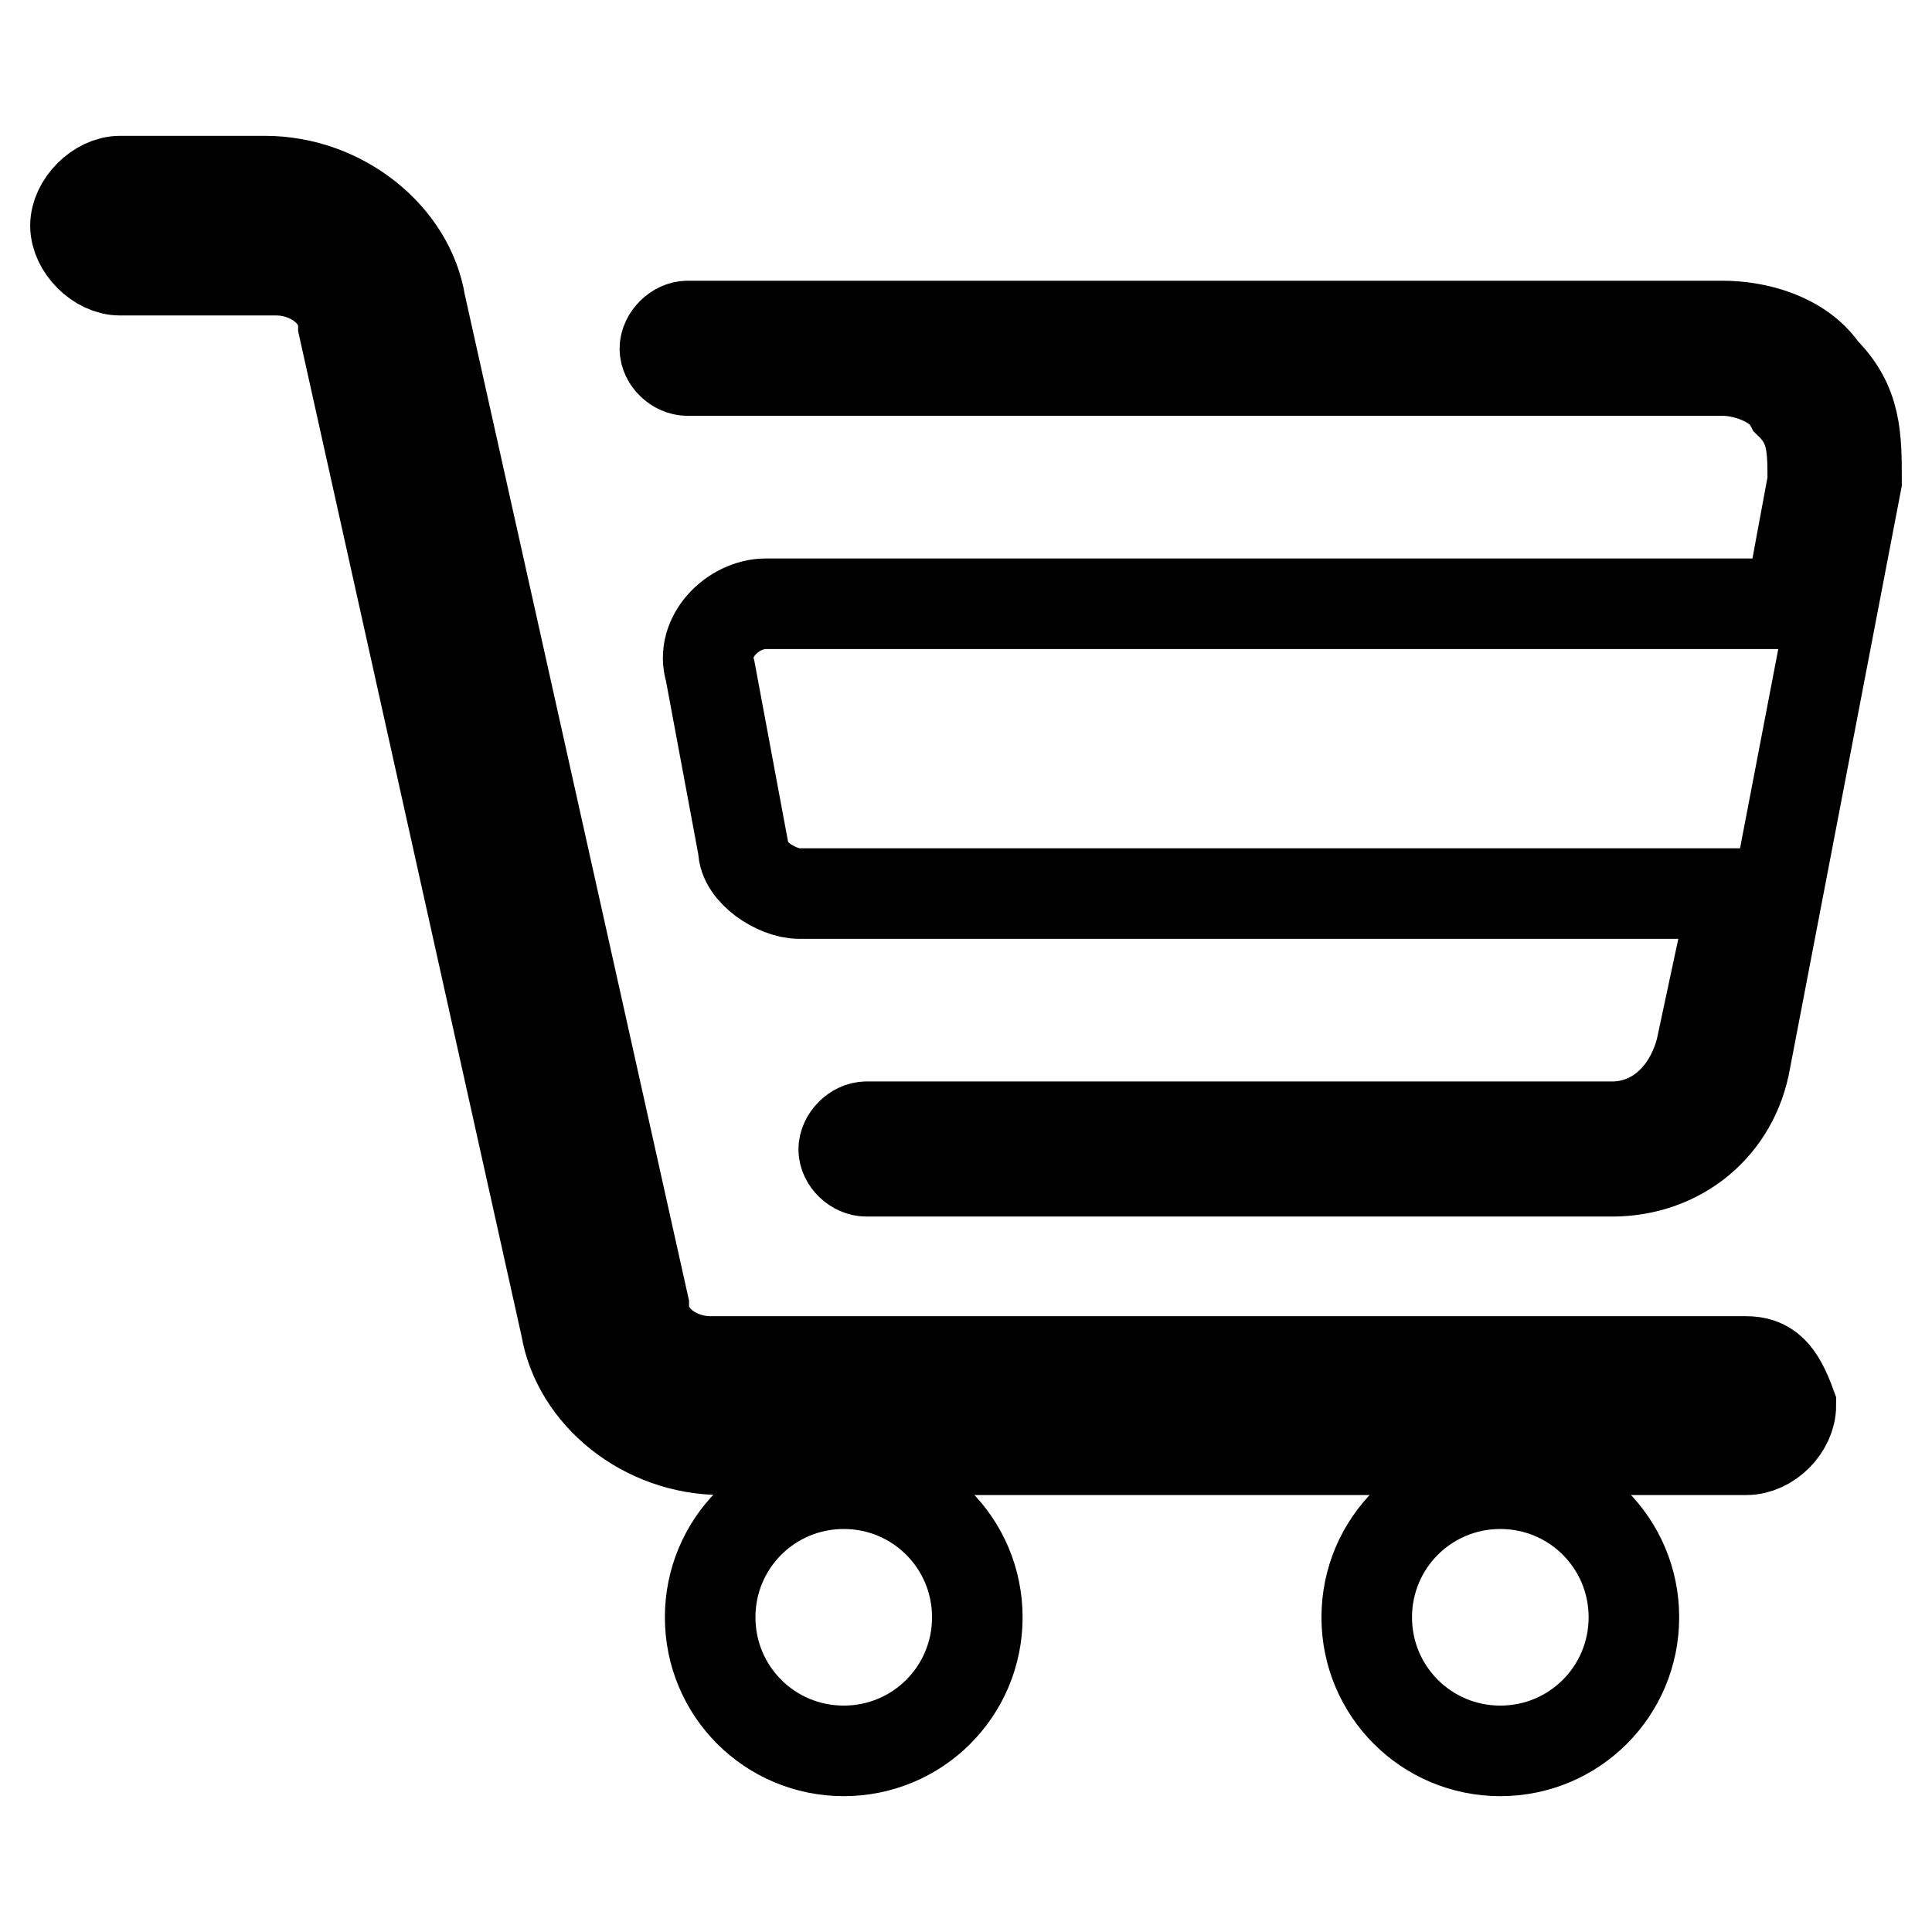 <?xml version="1.0" encoding="utf-8"?>
<!-- Svg Vector Icons : http://www.onlinewebfonts.com/icon -->
<!DOCTYPE svg PUBLIC "-//W3C//DTD SVG 1.1//EN" "http://www.w3.org/Graphics/SVG/1.1/DTD/svg11.dtd">
<svg version="1.1" xmlns="http://www.w3.org/2000/svg" xmlns:xlink="http://www.w3.org/1999/xlink" x="0px" y="0px" viewBox="0 0 256 256" enable-background="new 0 0 256 256" xml:space="preserve">
<g><g><path stroke-width="12" fill-opacity="0" stroke="#000000"  d="M241.6,49.1c-3-4.4-8.9-5.9-13.3-5.9H91.1c-1.5,0-3,1.5-3,3c0,1.5,1.5,2.9,3,2.9h137.2c3,0,7.4,1.5,8.9,4.4c3,2.9,3,5.9,3,10.3l-3,16.2H101.5c-4.4,0-8.8,4.4-7.4,8.9l4.4,23.6c0,3,4.4,5.9,7.4,5.9h123.9l-4.4,20.6c-1.5,5.9-5.9,10.3-11.8,10.3h-98.8c-1.5,0-3,1.5-3,3c0,1.5,1.5,2.9,3,2.9h98.8c8.9,0,16.2-5.9,17.7-14.8L246,63.8C246,57.9,246,53.5,241.6,49.1z"/><path stroke-width="12" fill-opacity="0" stroke="#000000"  d="M231.3,180.4H94.1l0,0c-4.4,0-8.8-3-8.8-7.4L55.7,40.2C54.3,31.4,45.4,24,35.1,24H15.9C13,24,10,27,10,29.9c0,2.9,3,5.9,5.9,5.9h20.7c4.4,0,8.9,3,8.9,7.4l29.5,132.7c1.5,8.9,10.3,16.2,20.7,16.2l0,0h135.7c3,0,5.9-2.9,5.9-5.9C235.7,181.8,234.2,180.4,231.3,180.4z"/><path stroke-width="12" fill-opacity="0" stroke="#000000"  d="M94.1,214.3c0,9.8,7.9,17.7,17.7,17.7c9.8,0,17.7-7.9,17.7-17.7s-7.9-17.7-17.7-17.7C102,196.6,94.1,204.5,94.1,214.3L94.1,214.3z"/><path stroke-width="12" fill-opacity="0" stroke="#000000"  d="M181.1,214.3c0,9.8,7.9,17.7,17.7,17.7s17.7-7.9,17.7-17.7l0,0c0-9.8-7.9-17.7-17.7-17.7S181.1,204.5,181.1,214.3z"/></g></g>
</svg>